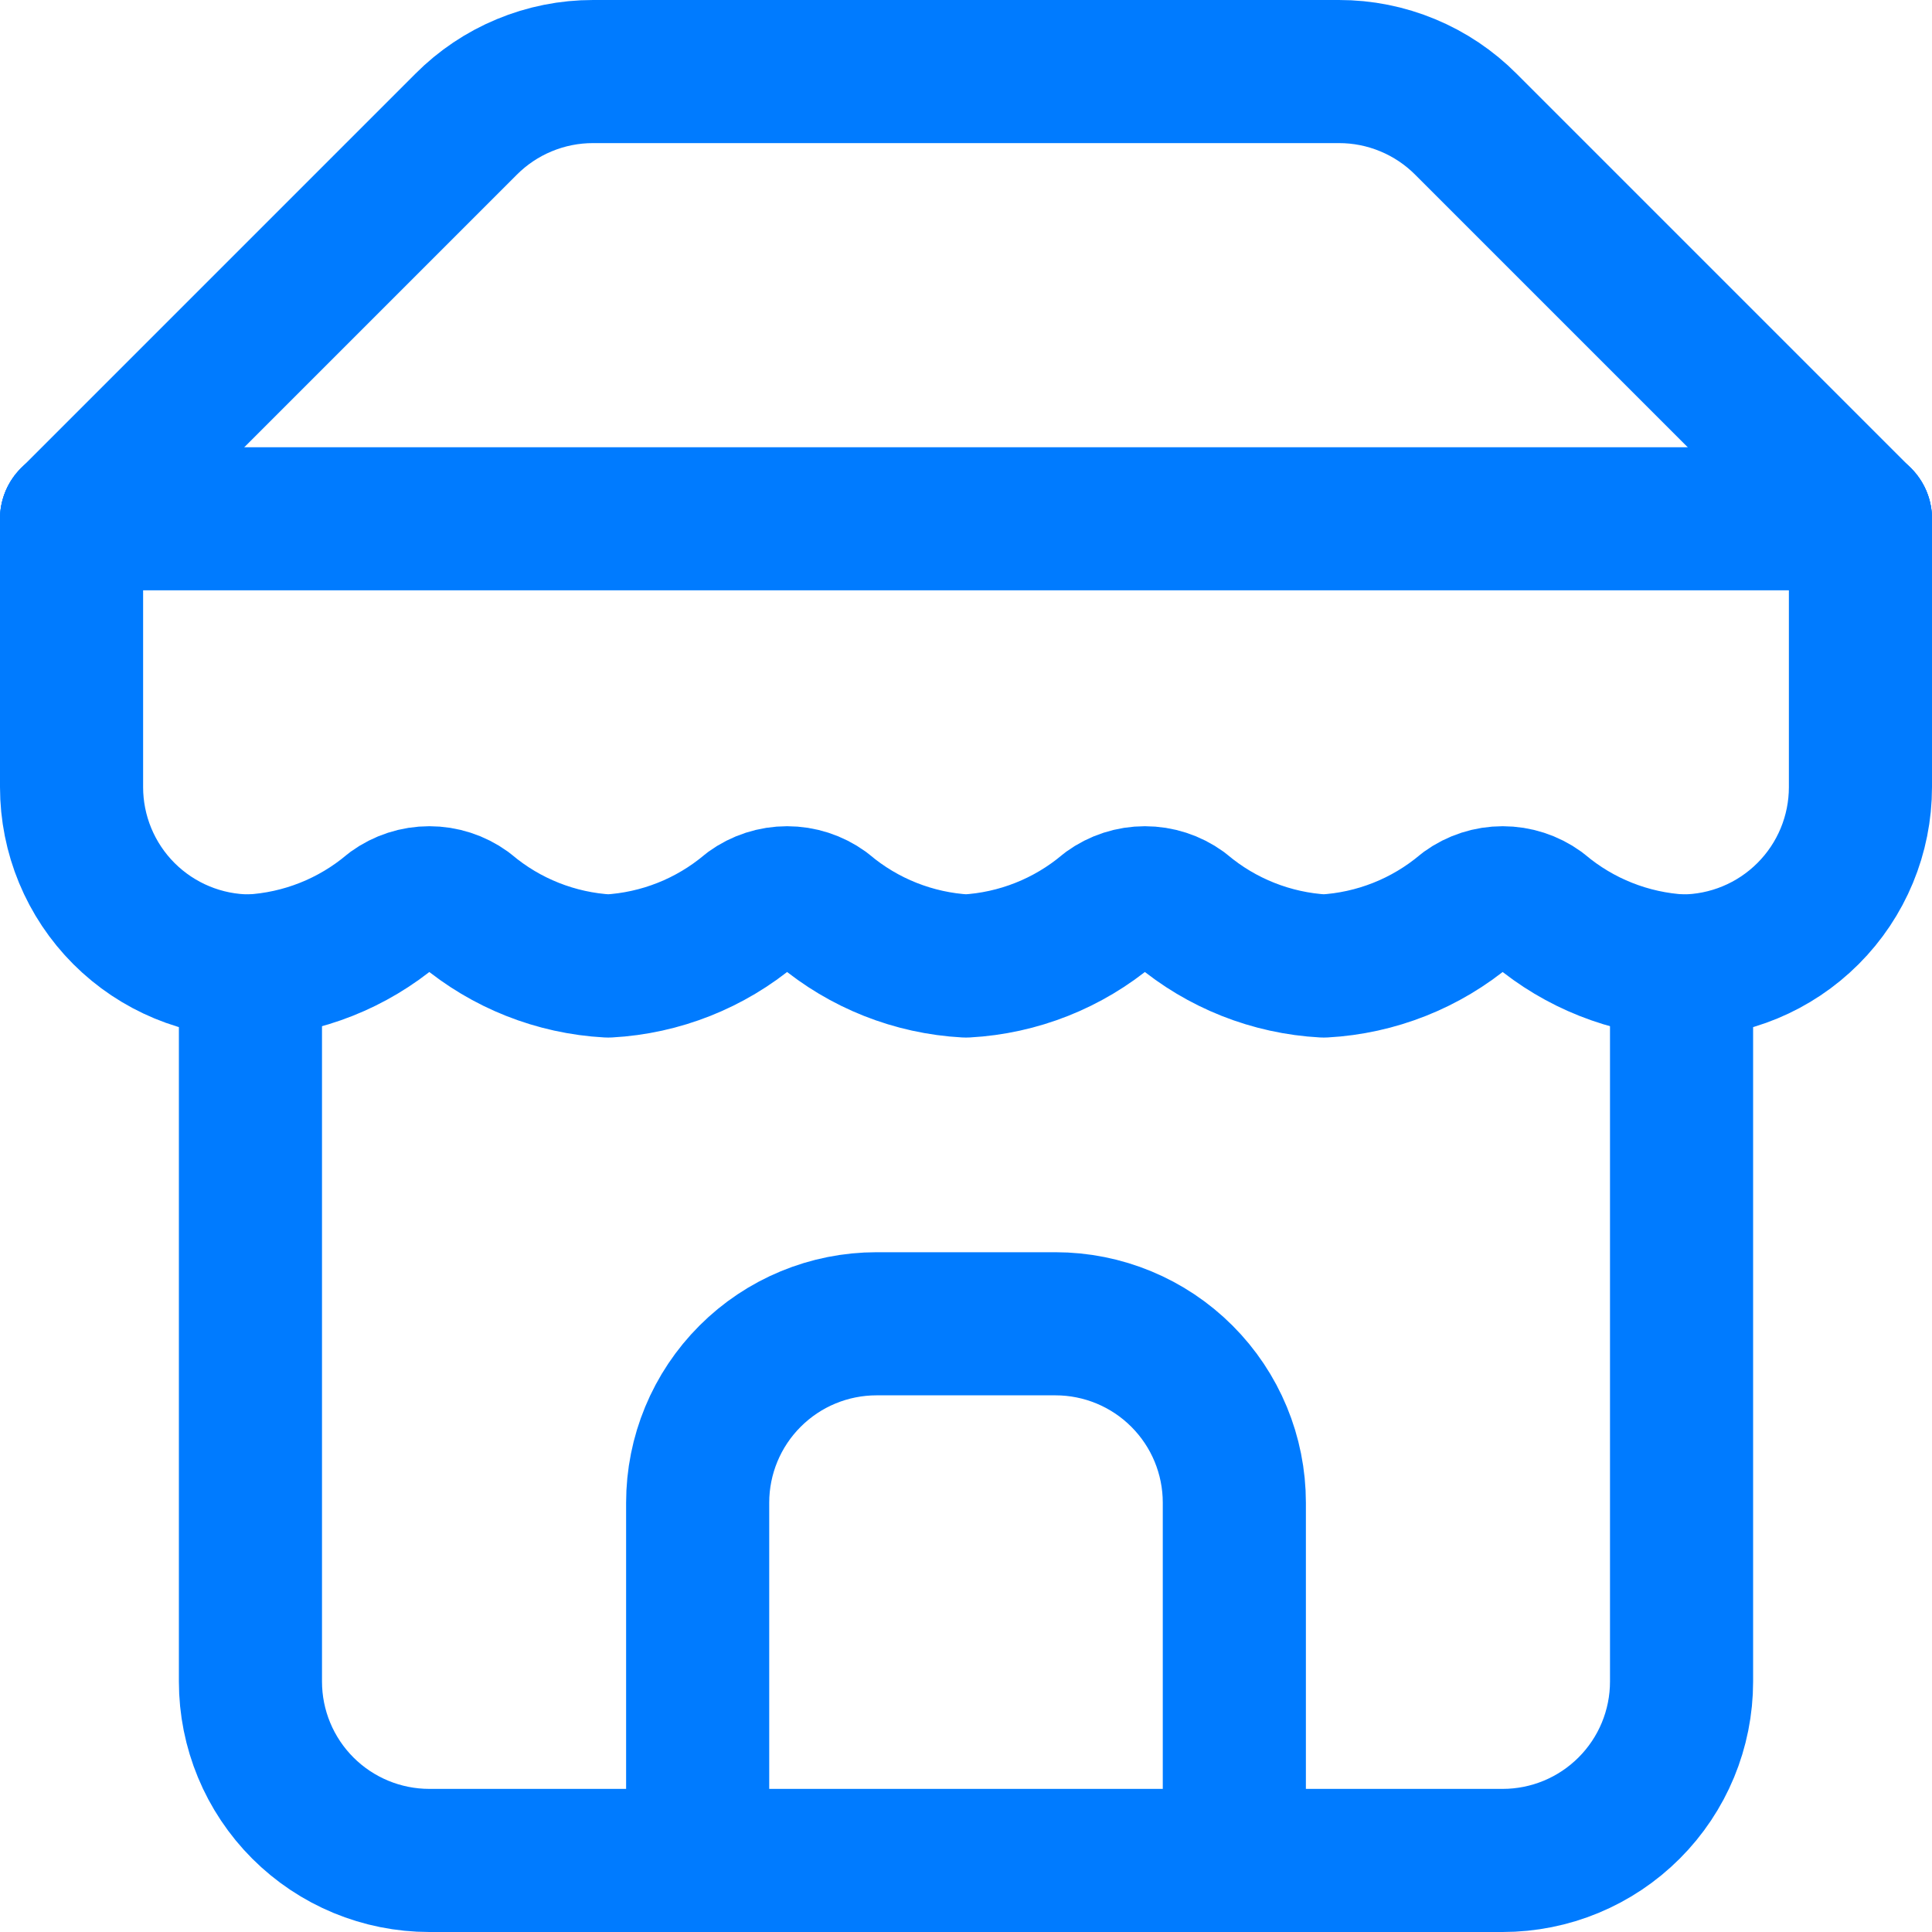 <svg width="54" height="54" viewBox="0 0 54 54" fill="none" xmlns="http://www.w3.org/2000/svg">
<path d="M2 14.5L13.025 3.475C13.49 3.007 14.043 2.636 14.653 2.383C15.262 2.13 15.915 1.999 16.575 2H37.425C38.085 1.999 38.738 2.13 39.347 2.383C39.957 2.636 40.51 3.007 40.975 3.475L52 14.5" stroke="#007BFF" stroke-width="4" stroke-linecap="round" stroke-linejoin="round"/>
<path d="M7 27V47C7 48.326 7.527 49.598 8.464 50.535C9.402 51.473 10.674 52 12 52H42C43.326 52 44.598 51.473 45.535 50.535C46.473 49.598 47 48.326 47 47V27" stroke="#007BFF" stroke-width="4" stroke-linecap="round" stroke-linejoin="round"/>
<path d="M34.5 52V42C34.5 40.674 33.973 39.402 33.035 38.465C32.098 37.527 30.826 37 29.5 37H24.5C23.174 37 21.902 37.527 20.965 38.465C20.027 39.402 19.5 40.674 19.5 42V52" stroke="#007BFF" stroke-width="4" stroke-linecap="round" stroke-linejoin="round"/>
<path d="M2 14.5H52" stroke="#007BFF" stroke-width="4" stroke-linecap="round" stroke-linejoin="round"/>
<path d="M52 14.5V22C52 23.326 51.473 24.598 50.535 25.535C49.598 26.473 48.326 27 47 27C45.539 26.92 44.144 26.367 43.025 25.425C42.727 25.209 42.368 25.093 42 25.093C41.632 25.093 41.273 25.209 40.975 25.425C39.856 26.367 38.461 26.92 37 27C35.539 26.92 34.144 26.367 33.025 25.425C32.727 25.209 32.368 25.093 32 25.093C31.632 25.093 31.273 25.209 30.975 25.425C29.856 26.367 28.461 26.92 27 27C25.539 26.92 24.144 26.367 23.025 25.425C22.727 25.209 22.368 25.093 22 25.093C21.632 25.093 21.273 25.209 20.975 25.425C19.856 26.367 18.461 26.92 17 27C15.539 26.92 14.144 26.367 13.025 25.425C12.727 25.209 12.368 25.093 12 25.093C11.632 25.093 11.273 25.209 10.975 25.425C9.856 26.367 8.461 26.92 7 27C5.674 27 4.402 26.473 3.464 25.535C2.527 24.598 2 23.326 2 22V14.5" stroke="#007BFF" stroke-width="4" stroke-linecap="round" stroke-linejoin="round"/>
</svg>
